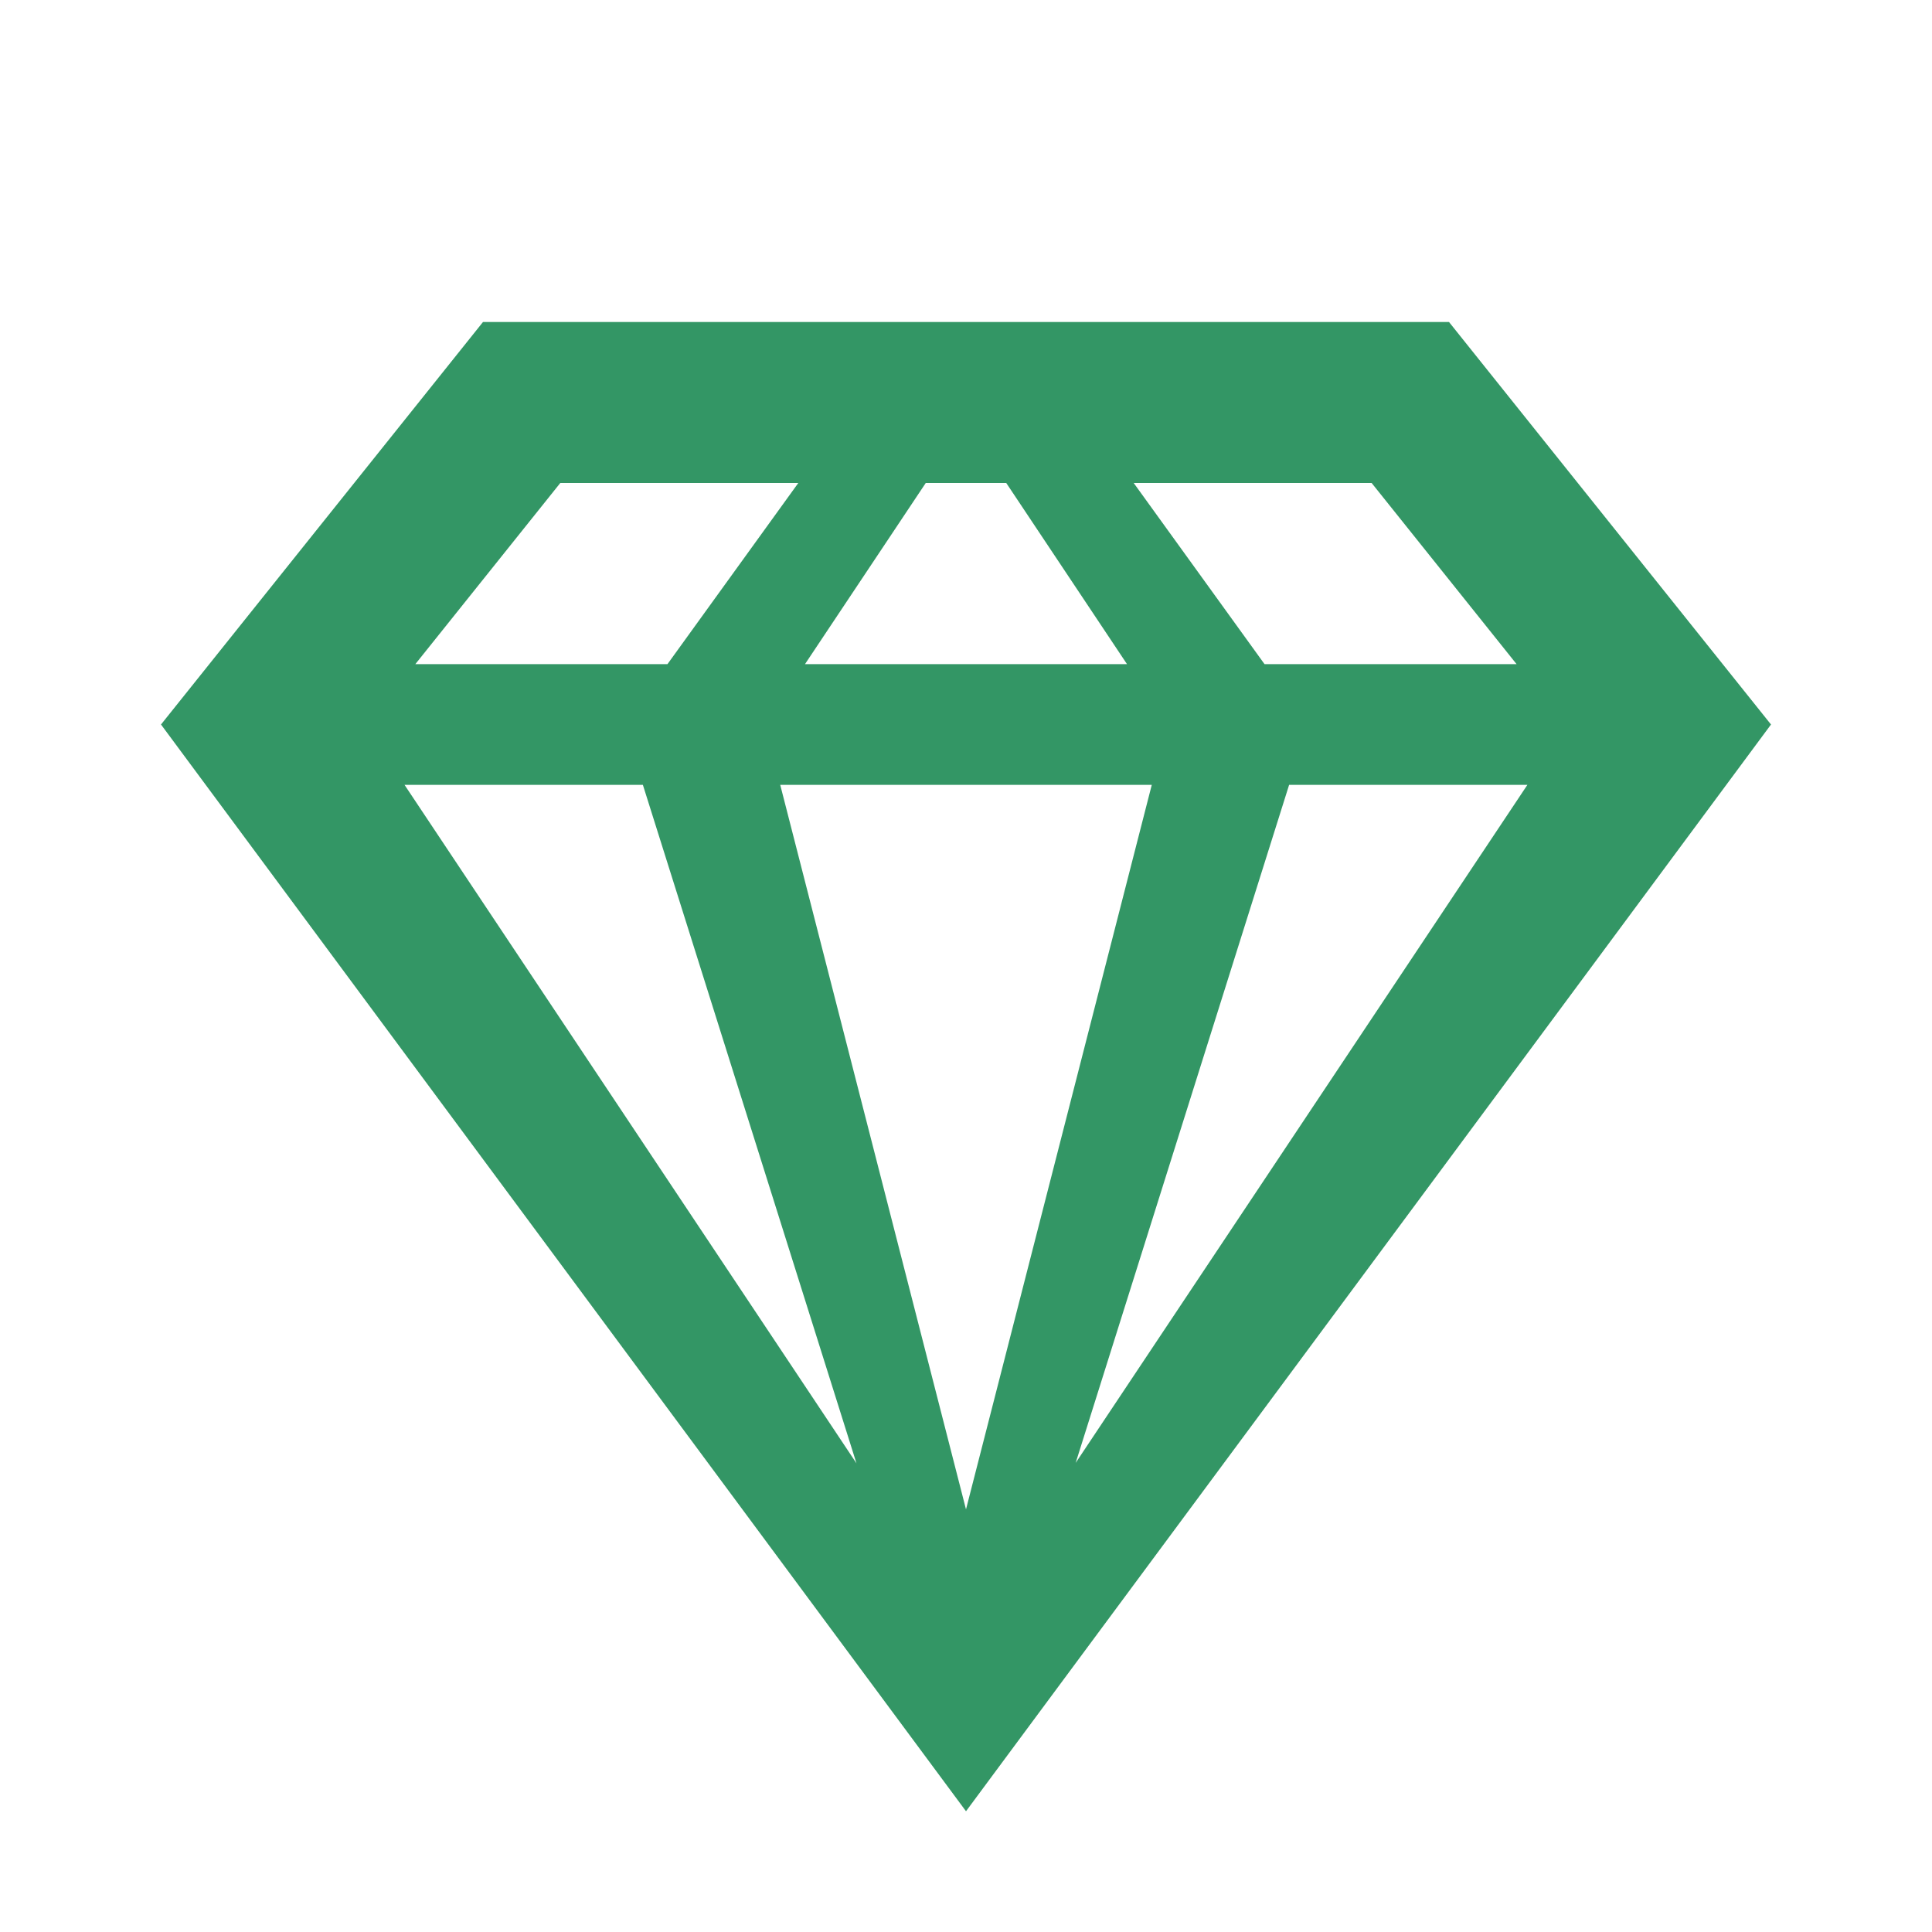 <!DOCTYPE svg PUBLIC "-//W3C//DTD SVG 1.1//EN" "http://www.w3.org/Graphics/SVG/1.1/DTD/svg11.dtd">
<!-- Uploaded to: SVG Repo, www.svgrepo.com, Transformed by: SVG Repo Mixer Tools -->
<svg width="64px" height="64px" viewBox="0 0 512 512" version="1.1" xmlns="http://www.w3.org/2000/svg" xmlns:xlink="http://www.w3.org/1999/xlink" fill="#000000">
<g id="SVGRepo_bgCarrier" stroke-width="0"/>
<g id="SVGRepo_tracerCarrier" stroke-linecap="round" stroke-linejoin="round"/>
<g id="SVGRepo_iconCarrier"> <title>diamond</title> <g id="Page-1" stroke="none" stroke-width="1" fill="none" fill-rule="evenodd"> <g id="Combined-Shape" fill="#339665" transform="translate(42.667, 85.333)"> <path d="M341.333,1.42108547e-14 L426.667,106.667 L213.333,394.667 L7.10542736e-15,106.667 L85.333,1.42108547e-14 L341.333,1.42108547e-14 Z M262.563,122.666 L164.103,122.666 L213.333,314.667 L262.563,122.666 Z M127.703,122.666 L64.539,122.666 L184.306,302.462 L127.703,122.666 Z M362.105,122.666 L298.962,122.666 L242.395,302.349 L362.105,122.666 Z M168.889,42.666 L105.813,42.667 L67.404,90.666 L134.222,90.666 L168.889,42.666 Z M224,42.666 L202.666,42.666 L170.667,90.666 L255.999,90.666 L224,42.666 Z M320.832,42.667 L257.777,42.666 L292.443,90.666 L359.241,90.666 L320.832,42.667 Z"> </path> </g> </g> </g>
</svg>
